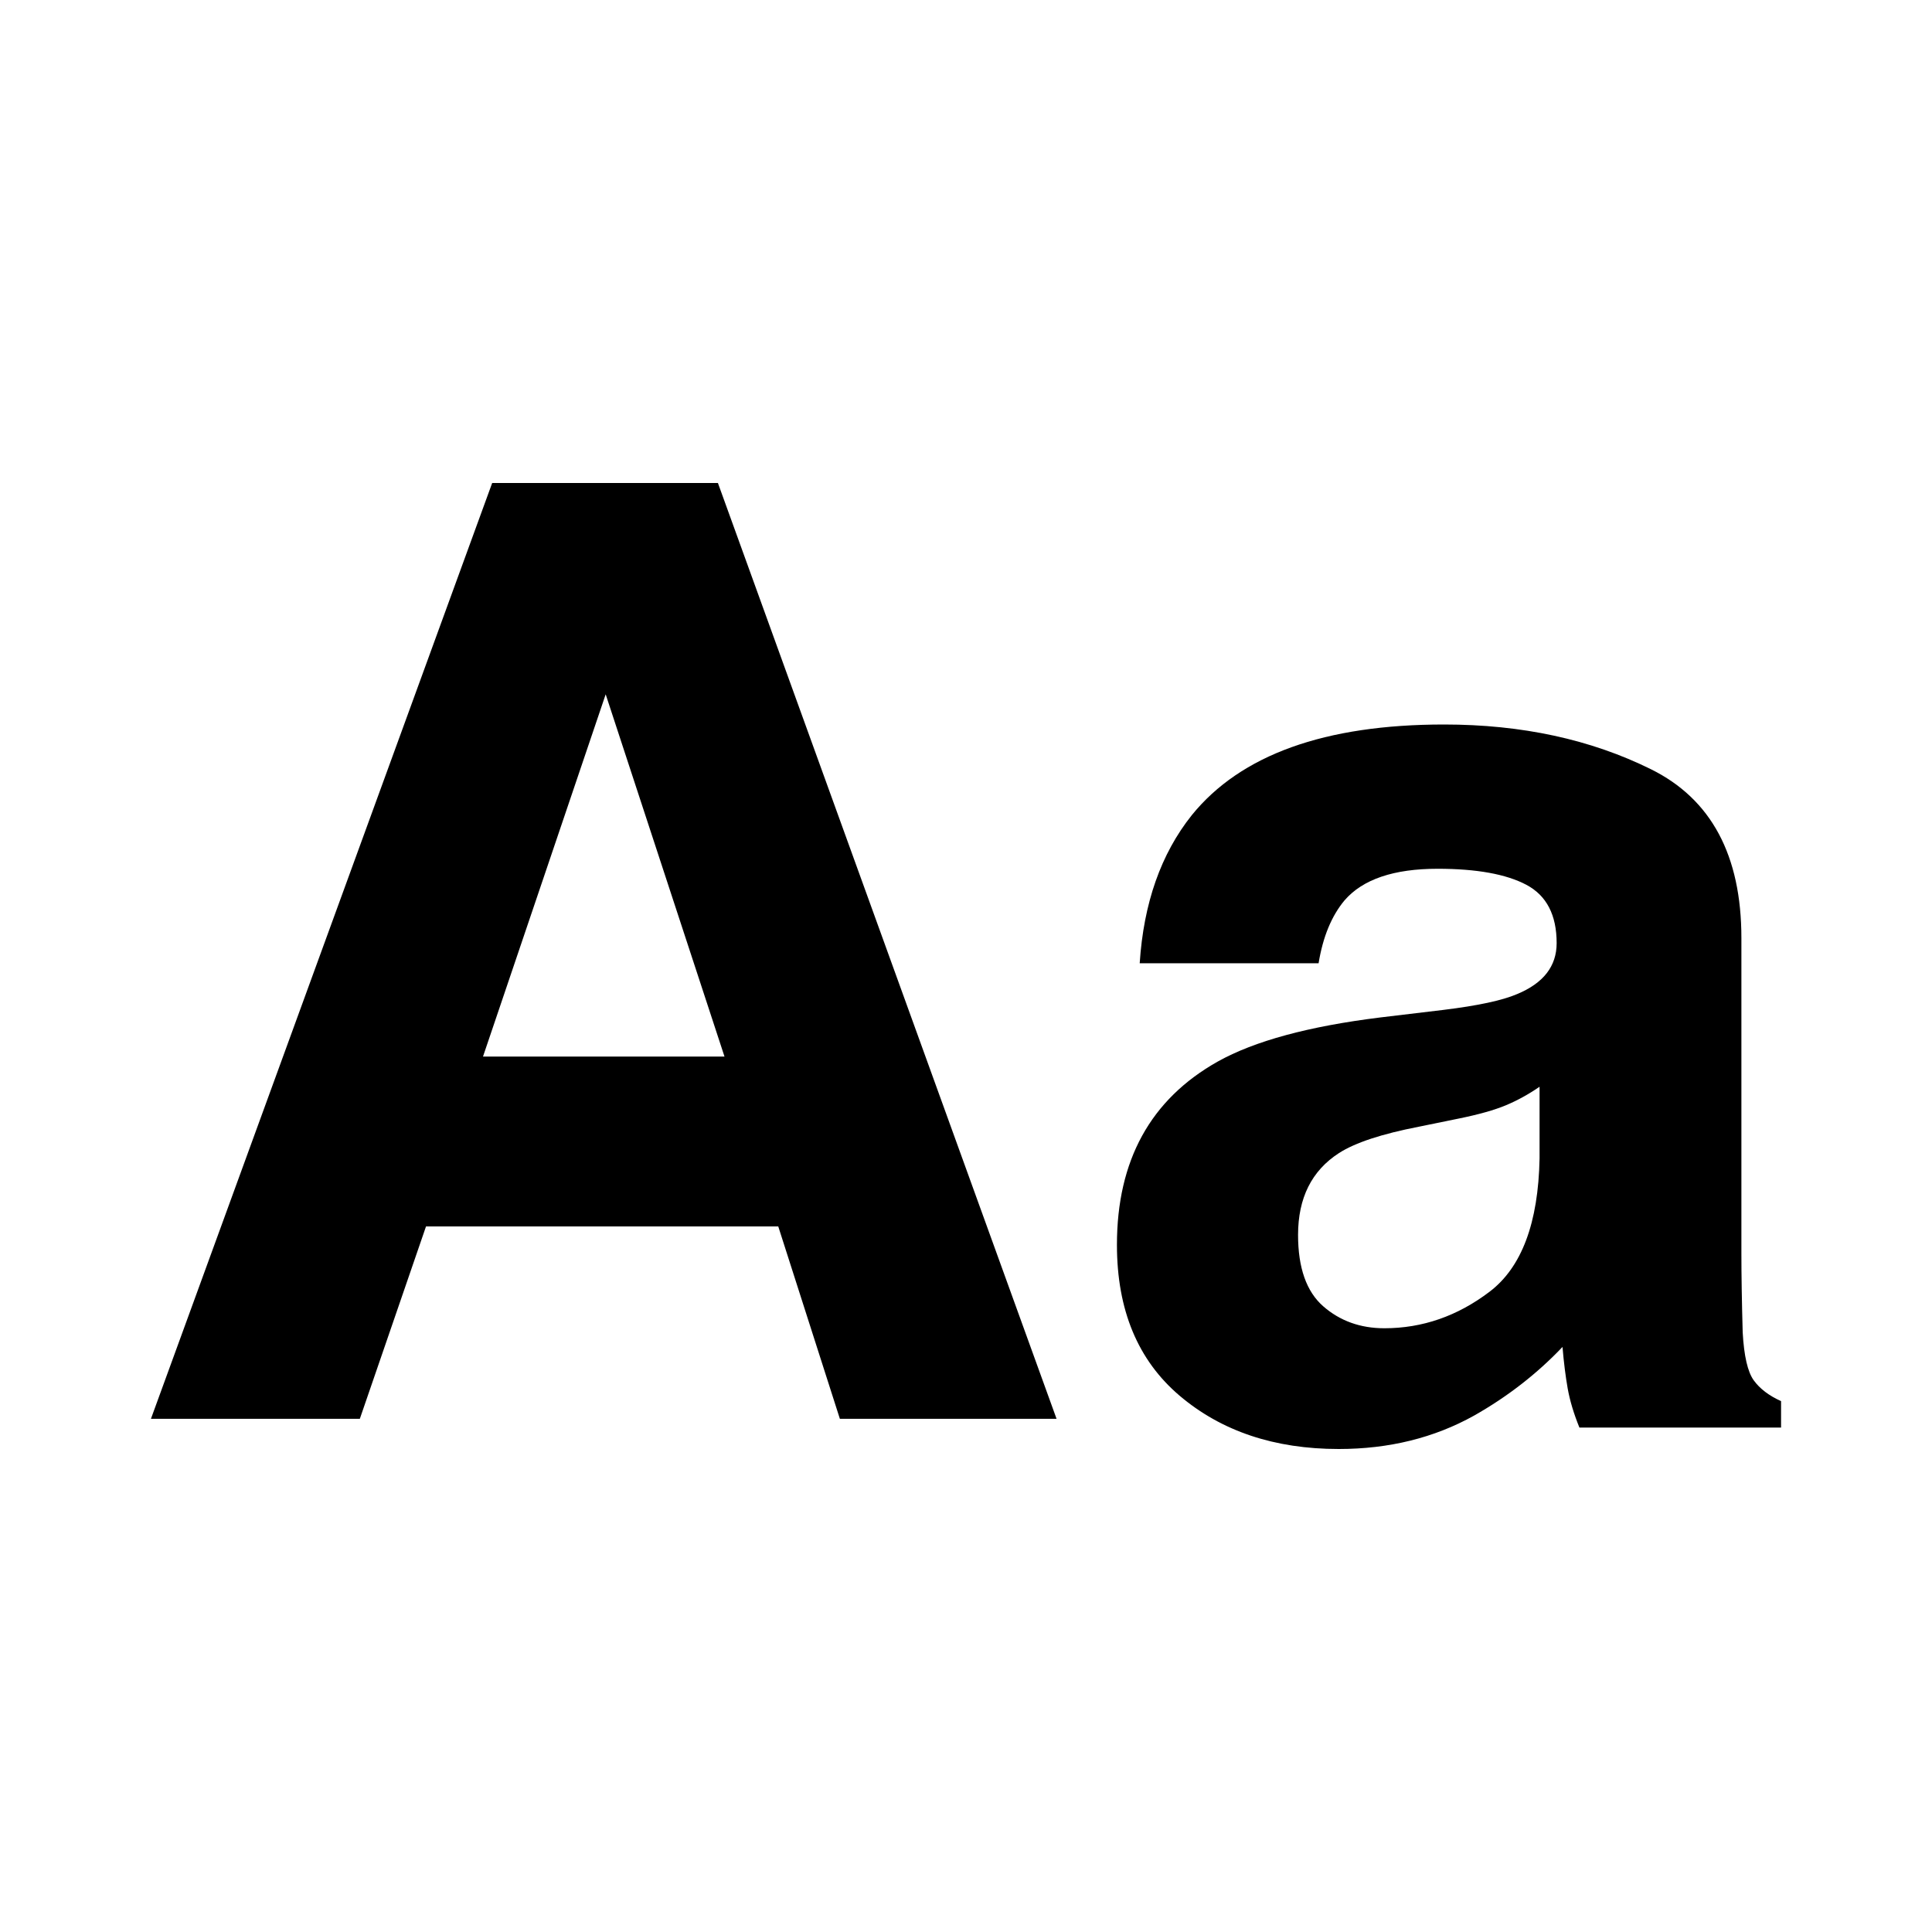 <svg xmlns="http://www.w3.org/2000/svg" width="64" height="64" viewBox="0 0 64 64">
  <path d="M11.92,47 L14.112,40.628 L25.781,40.628 L27.822,47 L35,47 L23.782,16 L16.304,16 L5,47 L11.92,47 Z M24,35 L16,35 L20.064,23 L24,35 Z M44.348,48 C46.014,48 47.508,47.631 48.83,46.894 C49.936,46.268 50.913,45.51 51.76,44.619 C51.803,45.134 51.861,45.593 51.932,45.997 C52.004,46.4 52.134,46.831 52.32,47.29 L52.32,47.29 L59,47.29 L59,46.414 C58.598,46.233 58.296,46.003 58.095,45.725 C57.894,45.447 57.772,44.918 57.729,44.139 C57.7,43.11 57.686,42.233 57.686,41.51 L57.686,41.51 L57.686,31.075 C57.686,28.334 56.687,26.47 54.69,25.482 C52.694,24.494 50.41,24 47.838,24 C43.888,24 41.101,25.002 39.478,27.005 C38.458,28.285 37.883,29.92 37.754,31.91 L37.754,31.91 L43.68,31.91 C43.823,31.033 44.111,30.337 44.542,29.823 C45.145,29.127 46.172,28.779 47.623,28.779 C48.916,28.779 49.896,28.957 50.564,29.311 C51.232,29.666 51.566,30.31 51.566,31.242 C51.566,32.007 51.128,32.57 50.252,32.932 C49.763,33.141 48.952,33.315 47.817,33.454 L47.817,33.454 L45.727,33.704 C43.357,33.997 41.561,34.483 40.34,35.165 C38.113,36.417 37,38.442 37,41.238 C37,43.395 37.693,45.061 39.079,46.237 C40.466,47.412 42.222,48 44.348,48 Z M45.859,44 C45.063,44 44.388,43.757 43.833,43.272 C43.278,42.786 43,41.998 43,40.908 C43,39.683 43.452,38.779 44.357,38.196 C44.892,37.852 45.776,37.561 47.01,37.322 L47.01,37.322 L48.326,37.053 C48.985,36.919 49.502,36.773 49.879,36.616 C50.256,36.459 50.63,36.254 51,36 L51,36 L51,38.375 C50.959,40.512 50.407,41.983 49.344,42.79 C48.282,43.597 47.12,44 45.859,44 Z"/>
</svg>
